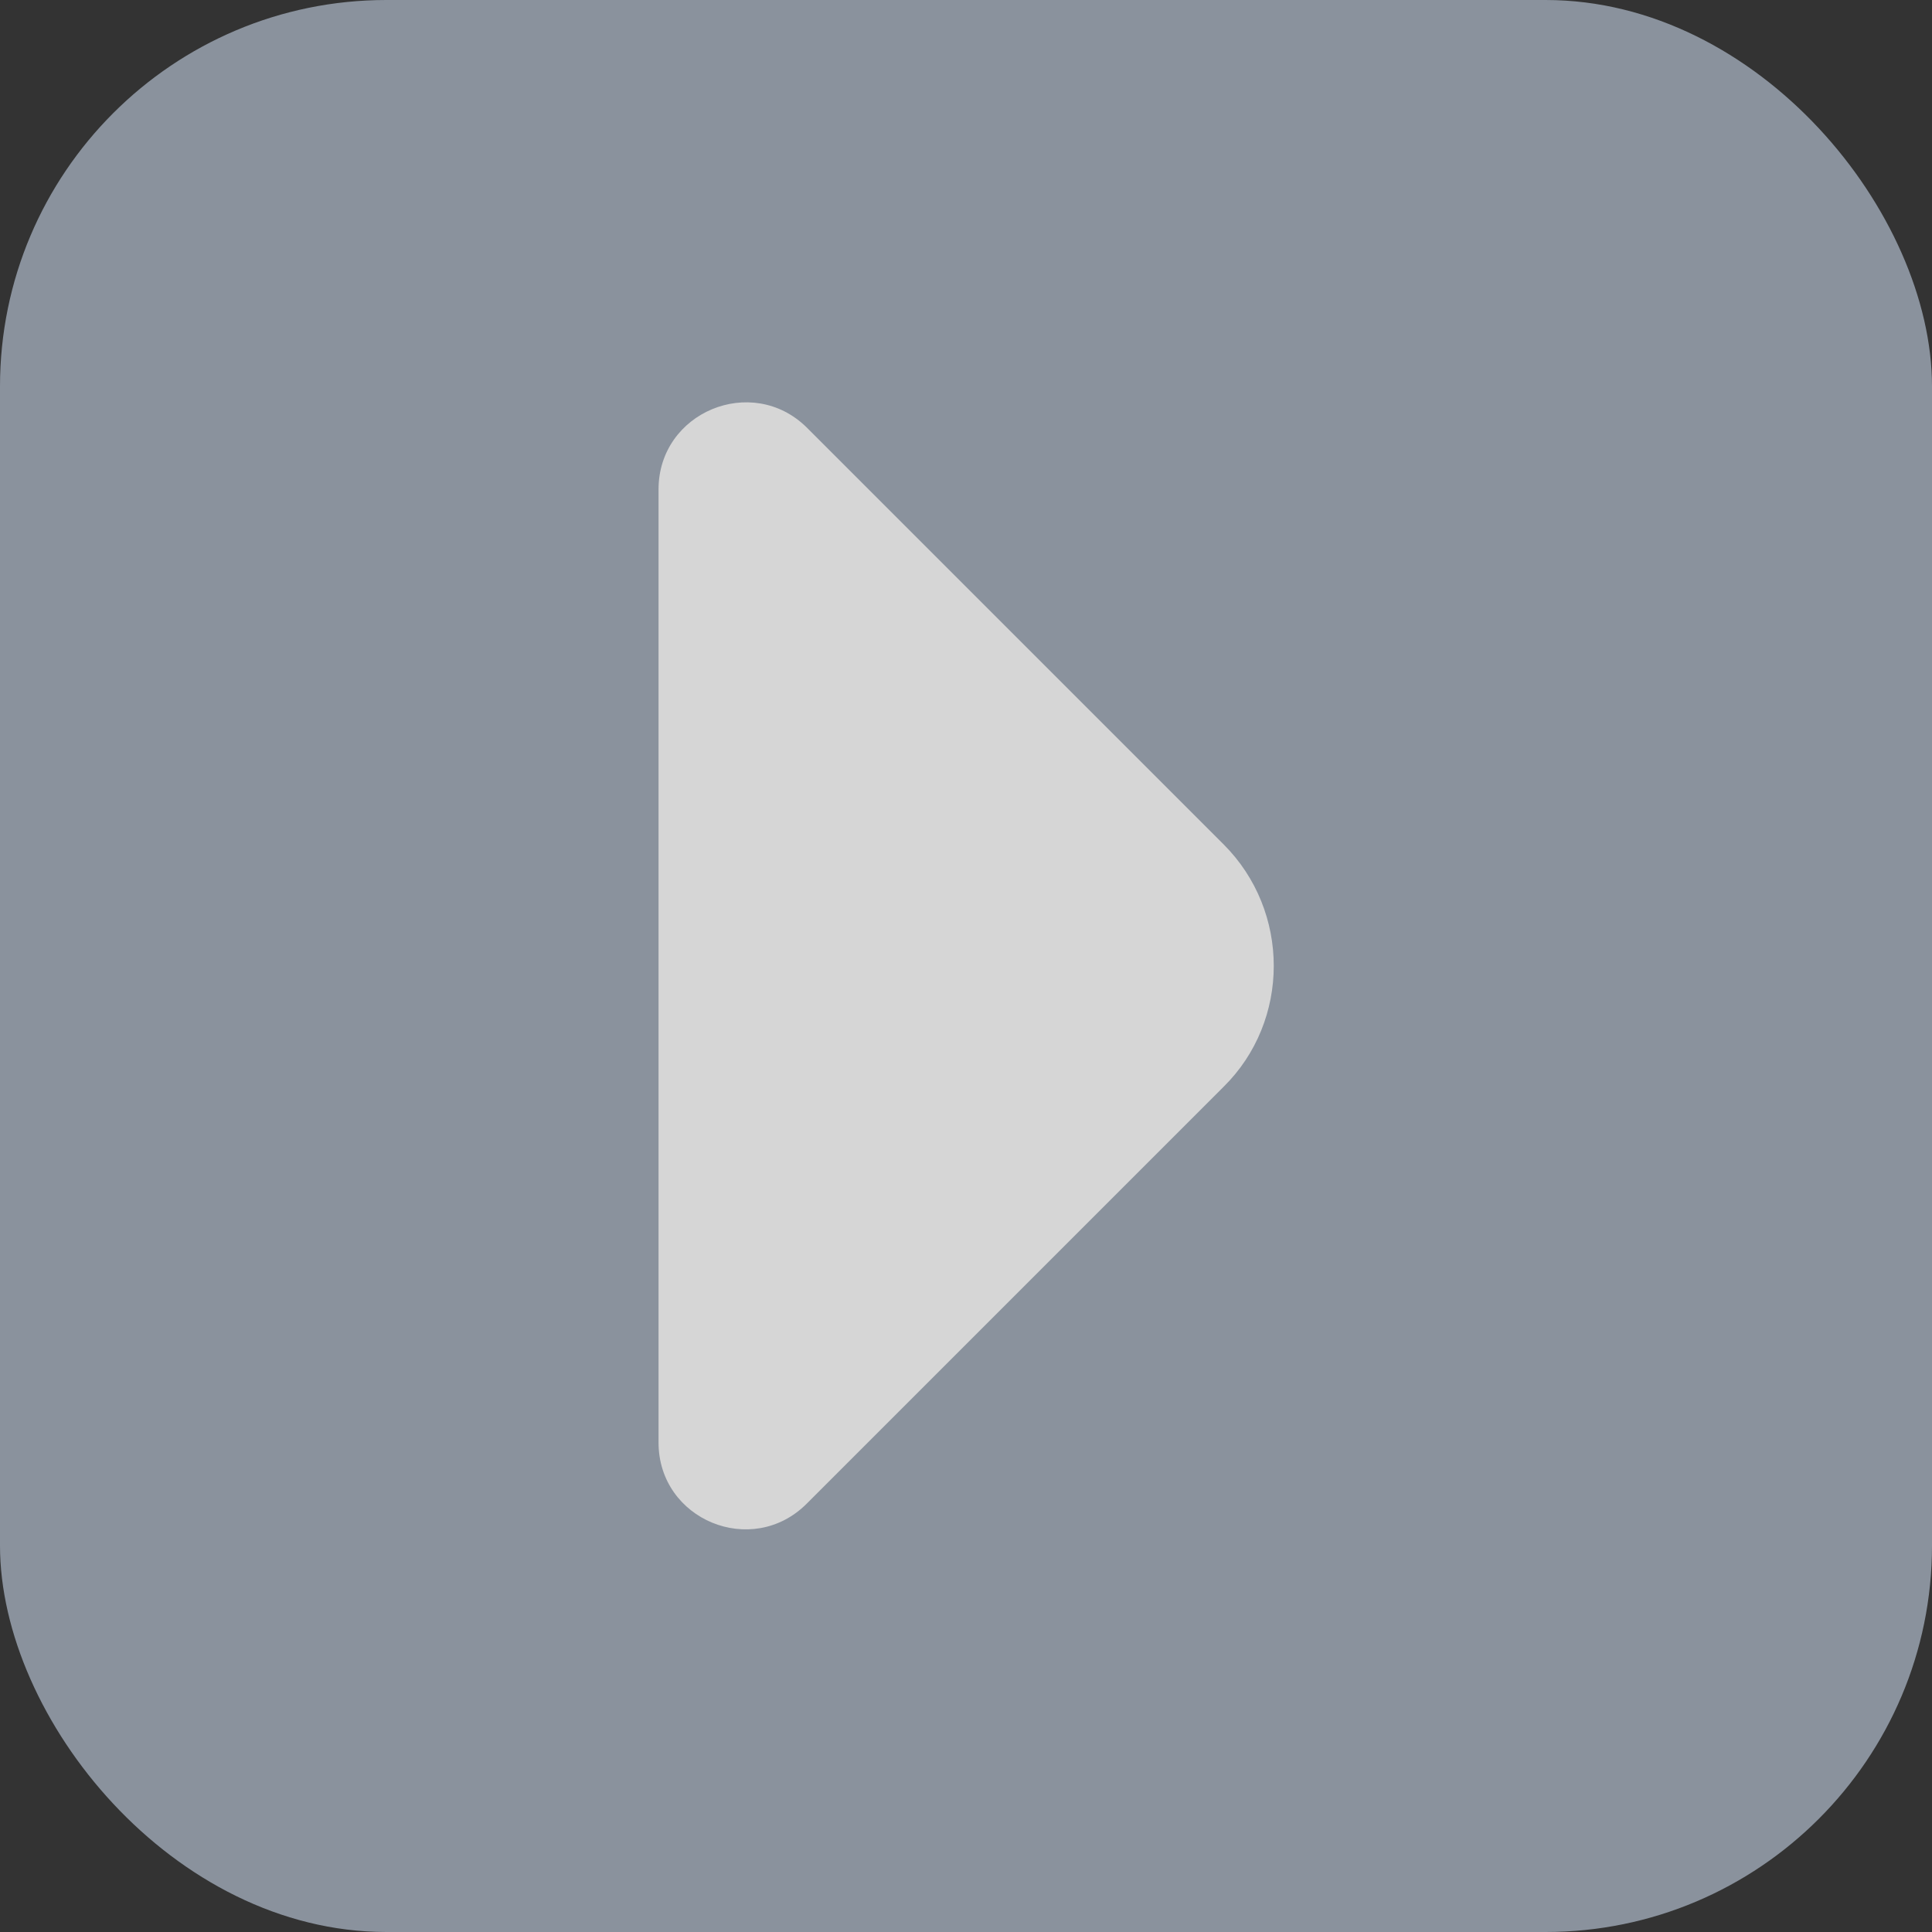 <svg width="100" height="100" viewBox="0 0 100 100" fill="none" xmlns="http://www.w3.org/2000/svg">
<rect x="0" y="0" width="100" height="100" fill="#333333" stroke="none"/>
<g opacity="0.8">
<rect width="100" height="100" rx="20" fill="#A0AAB8"/>
<path d="M63.336 43.707L55.128 35.499L41.753 22.124C38.919 19.332 34.086 21.332 34.086 25.332V51.29V74.665C34.086 78.665 38.919 80.665 41.753 77.832L63.336 56.249C66.794 52.832 66.794 47.165 63.336 43.707Z" fill="white"/>
</g>
</svg>
